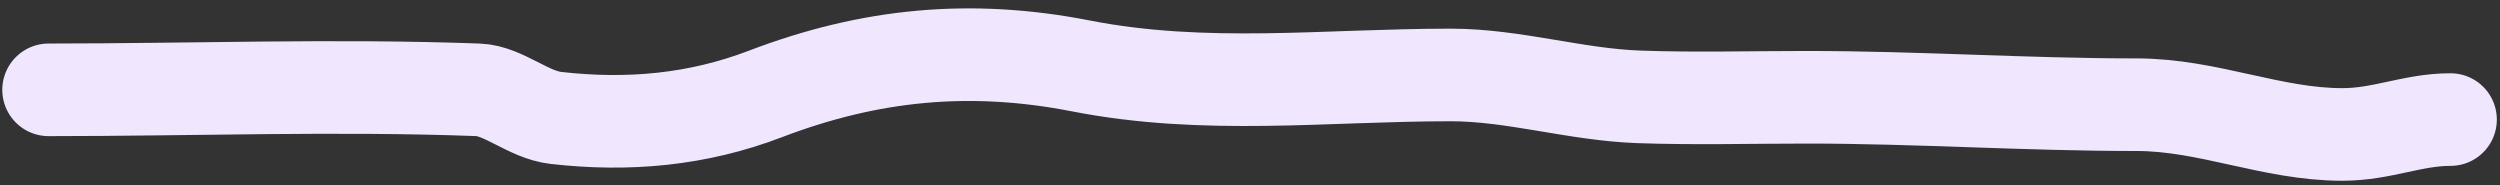 <?xml version="1.0" encoding="UTF-8"?> <svg xmlns="http://www.w3.org/2000/svg" width="270" height="20" viewBox="0 0 270 20" fill="none"><rect x="0" y="0" width="270" height="20" fill="#333333" stroke="none"/> <path d="M5.246 9.702C20.68 9.702 36.225 9.13 51.649 9.702C54.377 9.803 57.059 12.396 60.038 12.736C67.86 13.627 75.338 12.943 82.659 10.148C94.031 5.806 104.867 4.802 116.703 7.114C130.215 9.753 143.135 8.095 156.681 8.095C163.489 8.095 170.144 10.216 176.983 10.46C183.026 10.676 189.096 10.505 195.143 10.505C207.043 10.505 218.848 11.308 230.748 11.308C238.493 11.308 245.344 14.52 252.968 14.52C257.302 14.52 260.534 12.914 264.658 12.914" stroke="#F0E7FF" stroke-width="10" stroke-linecap="round"></path> </svg> 